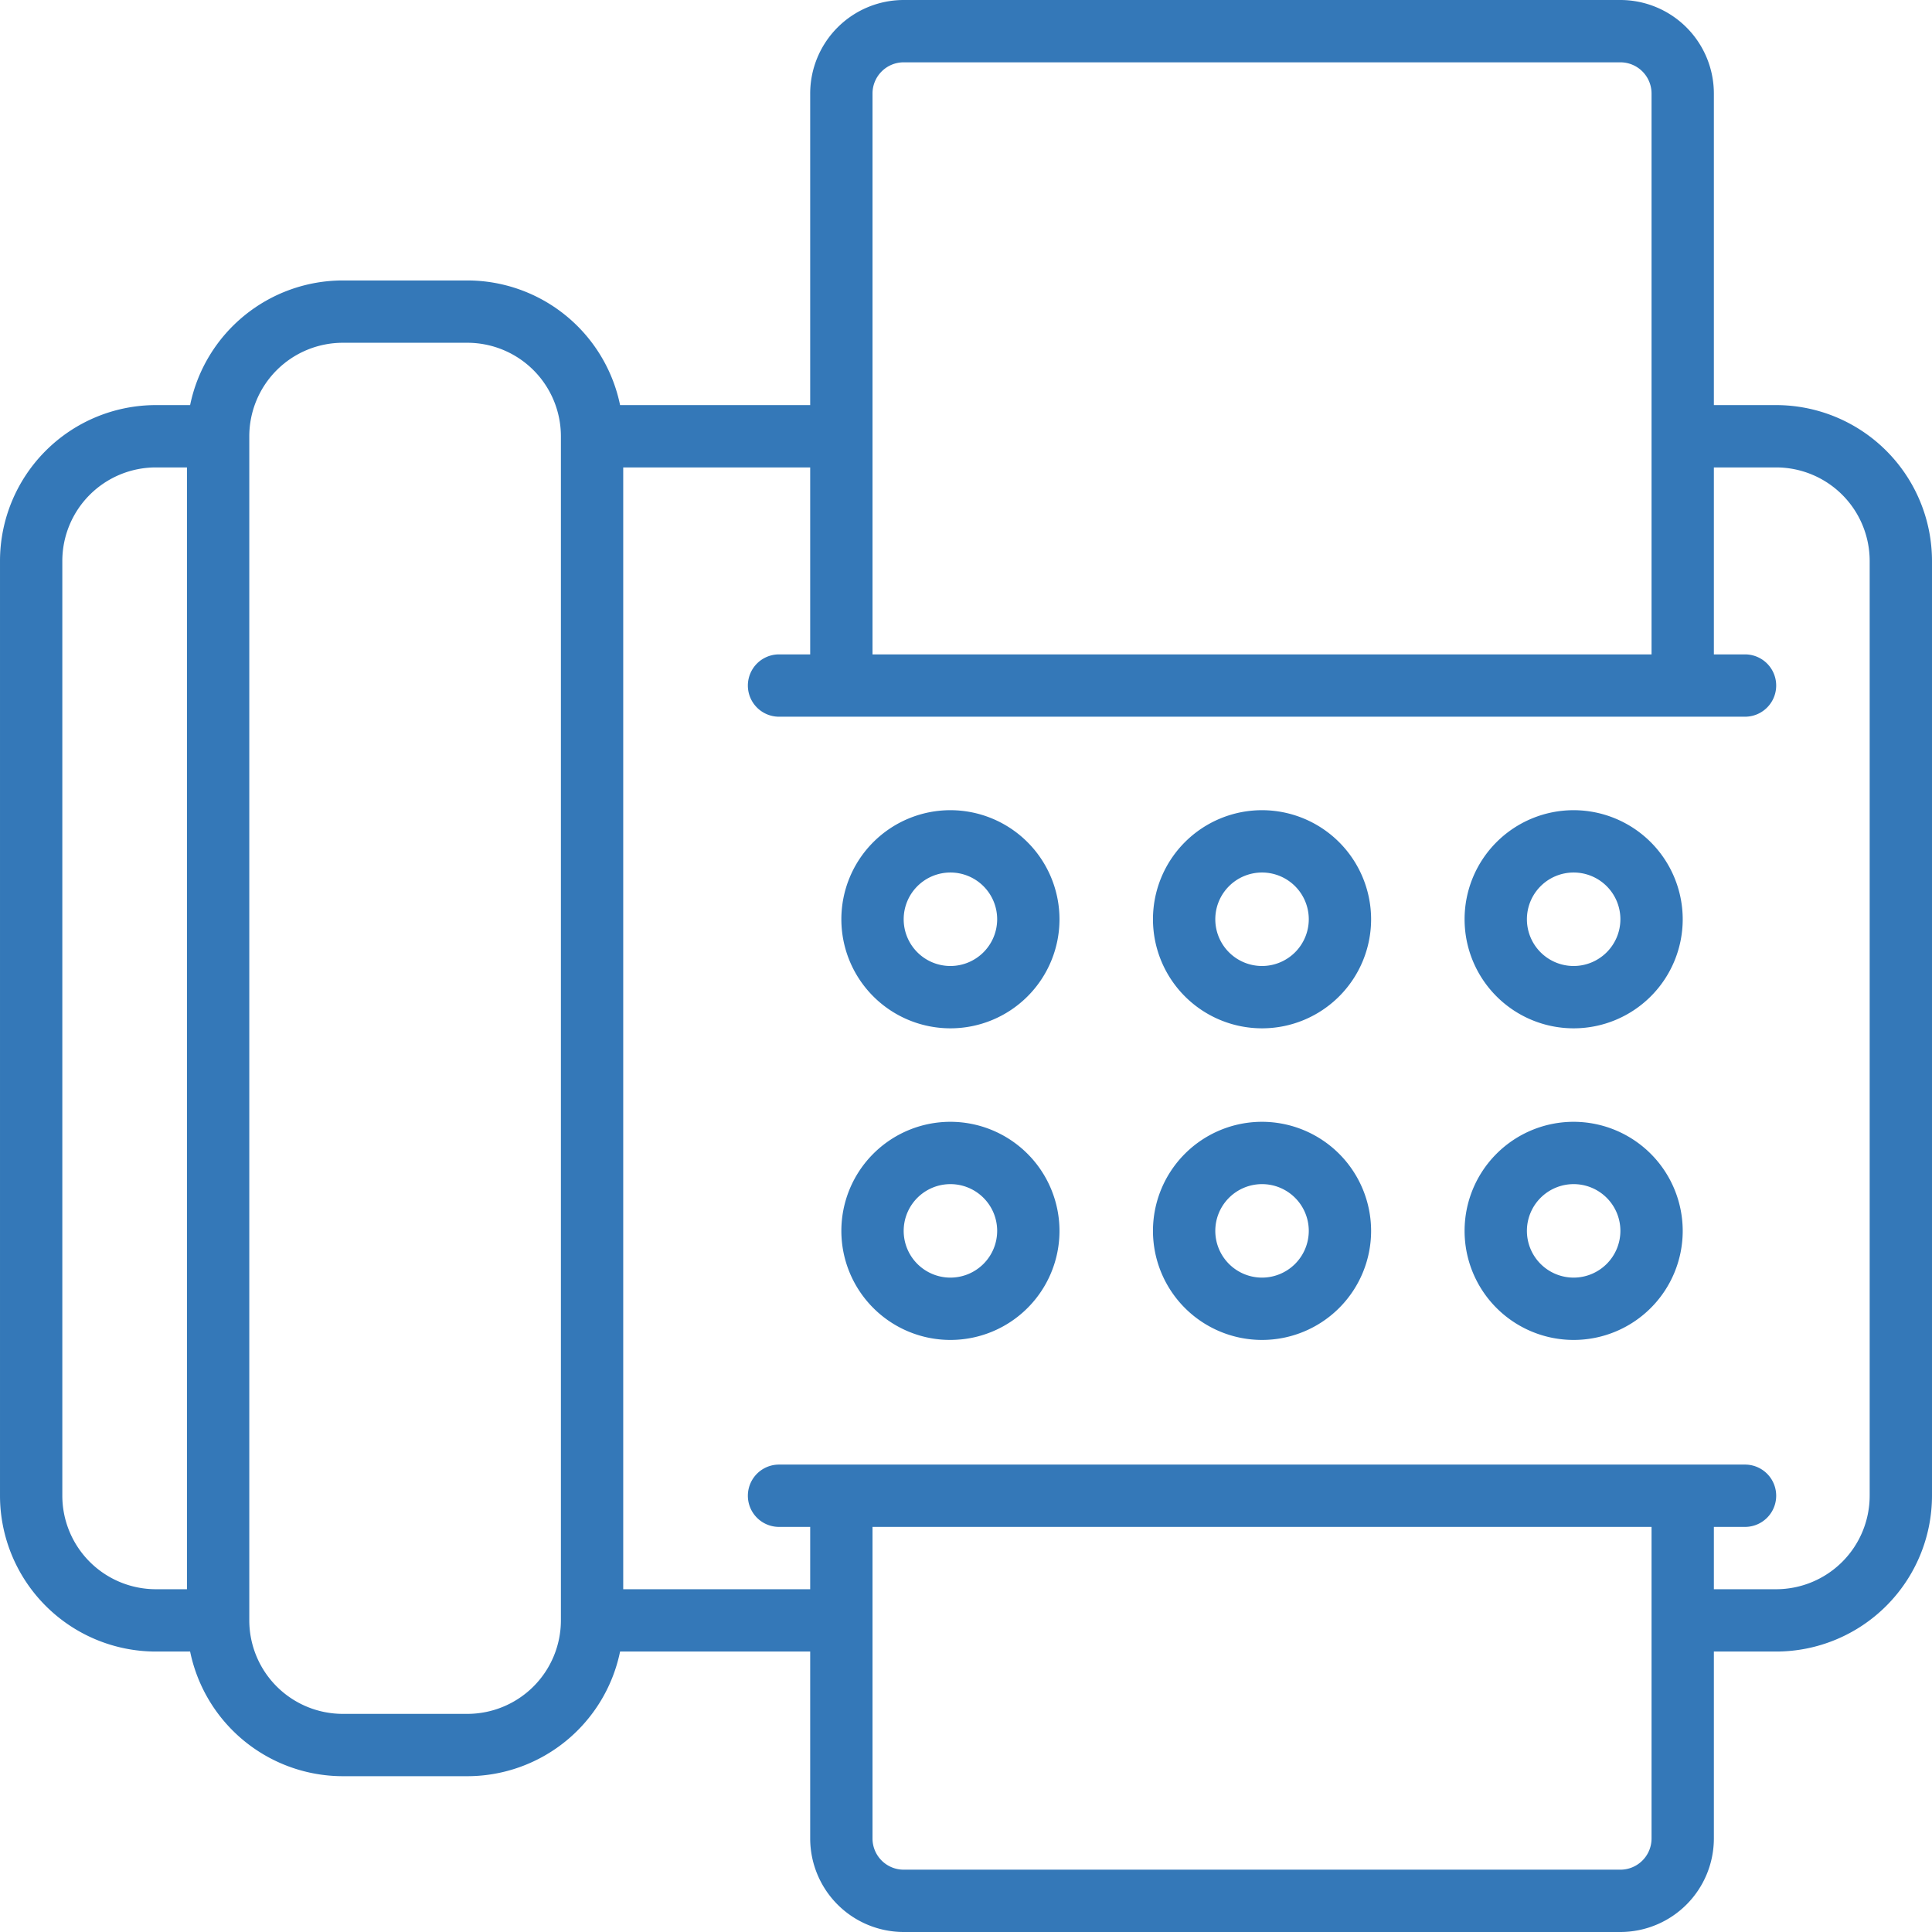 <?xml version="1.0" encoding="UTF-8"?>
<svg xmlns="http://www.w3.org/2000/svg" preserveAspectRatio="xMidYMid meet" data-bbox="18.753 18.75 1162.497 1162.5" viewBox="18.753 18.75 1162.497 1162.5" height="1600" width="1600" data-type="color" role="presentation" aria-hidden="true" aria-label="">
  <g>
    <path fill="#3478b8" d="M1087.5 262.5H1050V75a56.323 56.323 0 0 0-16.492-39.758A56.32 56.32 0 0 0 993.75 18.75H562.5a56.323 56.323 0 0 0-39.758 16.492A56.32 56.32 0 0 0 506.25 75v187.5H391.86a93.896 93.896 0 0 0-32.594-53.832 93.893 93.893 0 0 0-59.262-21.168h-75a93.896 93.896 0 0 0-59.262 21.168 93.904 93.904 0 0 0-32.594 53.832h-20.645a93.838 93.838 0 0 0-66.258 27.492 93.834 93.834 0 0 0-27.492 66.258v562.5a93.838 93.838 0 0 0 27.492 66.258 93.834 93.834 0 0 0 66.258 27.492h20.645a93.896 93.896 0 0 0 32.594 53.832 93.893 93.893 0 0 0 59.262 21.168h75a93.896 93.896 0 0 0 59.262-21.168 93.904 93.904 0 0 0 32.594-53.832h114.39V1125a56.323 56.323 0 0 0 16.492 39.758 56.32 56.32 0 0 0 39.758 16.492h431.25a56.323 56.323 0 0 0 39.758-16.492A56.32 56.32 0 0 0 1050 1125v-112.5h37.5a93.838 93.838 0 0 0 66.258-27.492 93.834 93.834 0 0 0 27.492-66.258v-562.5a93.838 93.838 0 0 0-27.492-66.258A93.834 93.834 0 0 0 1087.5 262.5zM131.25 975H112.5a56.323 56.323 0 0 1-39.758-16.492A56.32 56.32 0 0 1 56.25 918.75v-562.5a56.323 56.323 0 0 1 16.492-39.758A56.32 56.32 0 0 1 112.5 300h18.75zm225 18.75a56.323 56.323 0 0 1-16.492 39.758A56.32 56.32 0 0 1 300 1050h-75a56.323 56.323 0 0 1-39.758-16.492 56.32 56.32 0 0 1-16.492-39.758v-712.5a56.323 56.323 0 0 1 16.492-39.758A56.32 56.32 0 0 1 225 225h75a56.323 56.323 0 0 1 39.758 16.492 56.32 56.32 0 0 1 16.492 39.758zM543.75 75a18.763 18.763 0 0 1 18.75-18.75h431.25A18.763 18.763 0 0 1 1012.5 75v337.5H543.75zm468.75 1050a18.763 18.763 0 0 1-18.75 18.75H562.5a18.763 18.763 0 0 1-18.75-18.75V937.5h468.75zm131.25-206.25a56.323 56.323 0 0 1-16.492 39.758A56.32 56.32 0 0 1 1087.5 975H1050v-37.5h18.75a18.752 18.752 0 0 0 16.238-28.125A18.754 18.754 0 0 0 1068.75 900H487.5a18.752 18.752 0 0 0-16.238 28.125A18.754 18.754 0 0 0 487.5 937.5h18.75V975h-112.5V300h112.5v112.5H487.5a18.752 18.752 0 0 0-16.238 28.125A18.754 18.754 0 0 0 487.5 450h581.25a18.752 18.752 0 0 0 16.238-28.125 18.754 18.754 0 0 0-16.238-9.375H1050V300h37.5a56.323 56.323 0 0 1 39.758 16.492 56.32 56.32 0 0 1 16.492 39.758zm-553.12-225a65.607 65.607 0 0 0-46.402 19.223c-12.309 12.305-19.223 28.996-19.223 46.402s6.914 34.098 19.223 46.402C556.533 818.086 573.224 825 590.63 825s34.098-6.914 46.402-19.223a65.609 65.609 0 0 0 19.223-46.402 65.714 65.714 0 0 0-19.242-46.383 65.709 65.709 0 0 0-46.383-19.242zm0 93.75a28.125 28.125 0 1 1 28.125-28.125A28.154 28.154 0 0 1 590.63 787.5zm187.5-93.75a65.607 65.607 0 0 0-46.402 19.223c-12.309 12.305-19.223 28.996-19.223 46.402s6.914 34.098 19.223 46.402C744.033 818.086 760.724 825 778.13 825s34.098-6.914 46.402-19.223a65.609 65.609 0 0 0 19.223-46.402 65.714 65.714 0 0 0-19.242-46.383 65.709 65.709 0 0 0-46.383-19.242zm0 93.75a28.125 28.125 0 1 1 28.125-28.125A28.154 28.154 0 0 1 778.13 787.5zm187.5-93.75a65.607 65.607 0 0 0-46.402 19.223c-12.309 12.305-19.223 28.996-19.223 46.402s6.914 34.098 19.223 46.402C931.533 818.086 948.224 825 965.63 825s34.098-6.914 46.402-19.223a65.609 65.609 0 0 0 19.223-46.402 65.714 65.714 0 0 0-19.242-46.383 65.709 65.709 0 0 0-46.383-19.242zm0 93.75a28.125 28.125 0 1 1 28.125-28.125A28.154 28.154 0 0 1 965.63 787.5zm-375-281.25a65.607 65.607 0 0 0-46.402 19.223c-12.309 12.305-19.223 28.996-19.223 46.402s6.914 34.098 19.223 46.402c12.305 12.309 28.996 19.223 46.402 19.223s34.098-6.914 46.402-19.223a65.609 65.609 0 0 0 19.223-46.402 65.714 65.714 0 0 0-19.242-46.383 65.709 65.709 0 0 0-46.383-19.242zm0 93.75a28.125 28.125 0 1 1 28.125-28.125A28.154 28.154 0 0 1 590.63 600zm187.5-93.75a65.607 65.607 0 0 0-46.402 19.223c-12.309 12.305-19.223 28.996-19.223 46.402s6.914 34.098 19.223 46.402c12.305 12.309 28.996 19.223 46.402 19.223s34.098-6.914 46.402-19.223a65.609 65.609 0 0 0 19.223-46.402 65.714 65.714 0 0 0-19.242-46.383 65.709 65.709 0 0 0-46.383-19.242zm0 93.75a28.125 28.125 0 1 1 28.125-28.125A28.154 28.154 0 0 1 778.13 600zm187.5-93.75a65.607 65.607 0 0 0-46.402 19.223c-12.309 12.305-19.223 28.996-19.223 46.402s6.914 34.098 19.223 46.402c12.305 12.309 28.996 19.223 46.402 19.223s34.098-6.914 46.402-19.223a65.609 65.609 0 0 0 19.223-46.402 65.714 65.714 0 0 0-19.242-46.383 65.709 65.709 0 0 0-46.383-19.242zm0 93.75a28.125 28.125 0 1 1 28.125-28.125A28.154 28.154 0 0 1 965.63 600z" data-color="1"></path>
  </g>
</svg>
